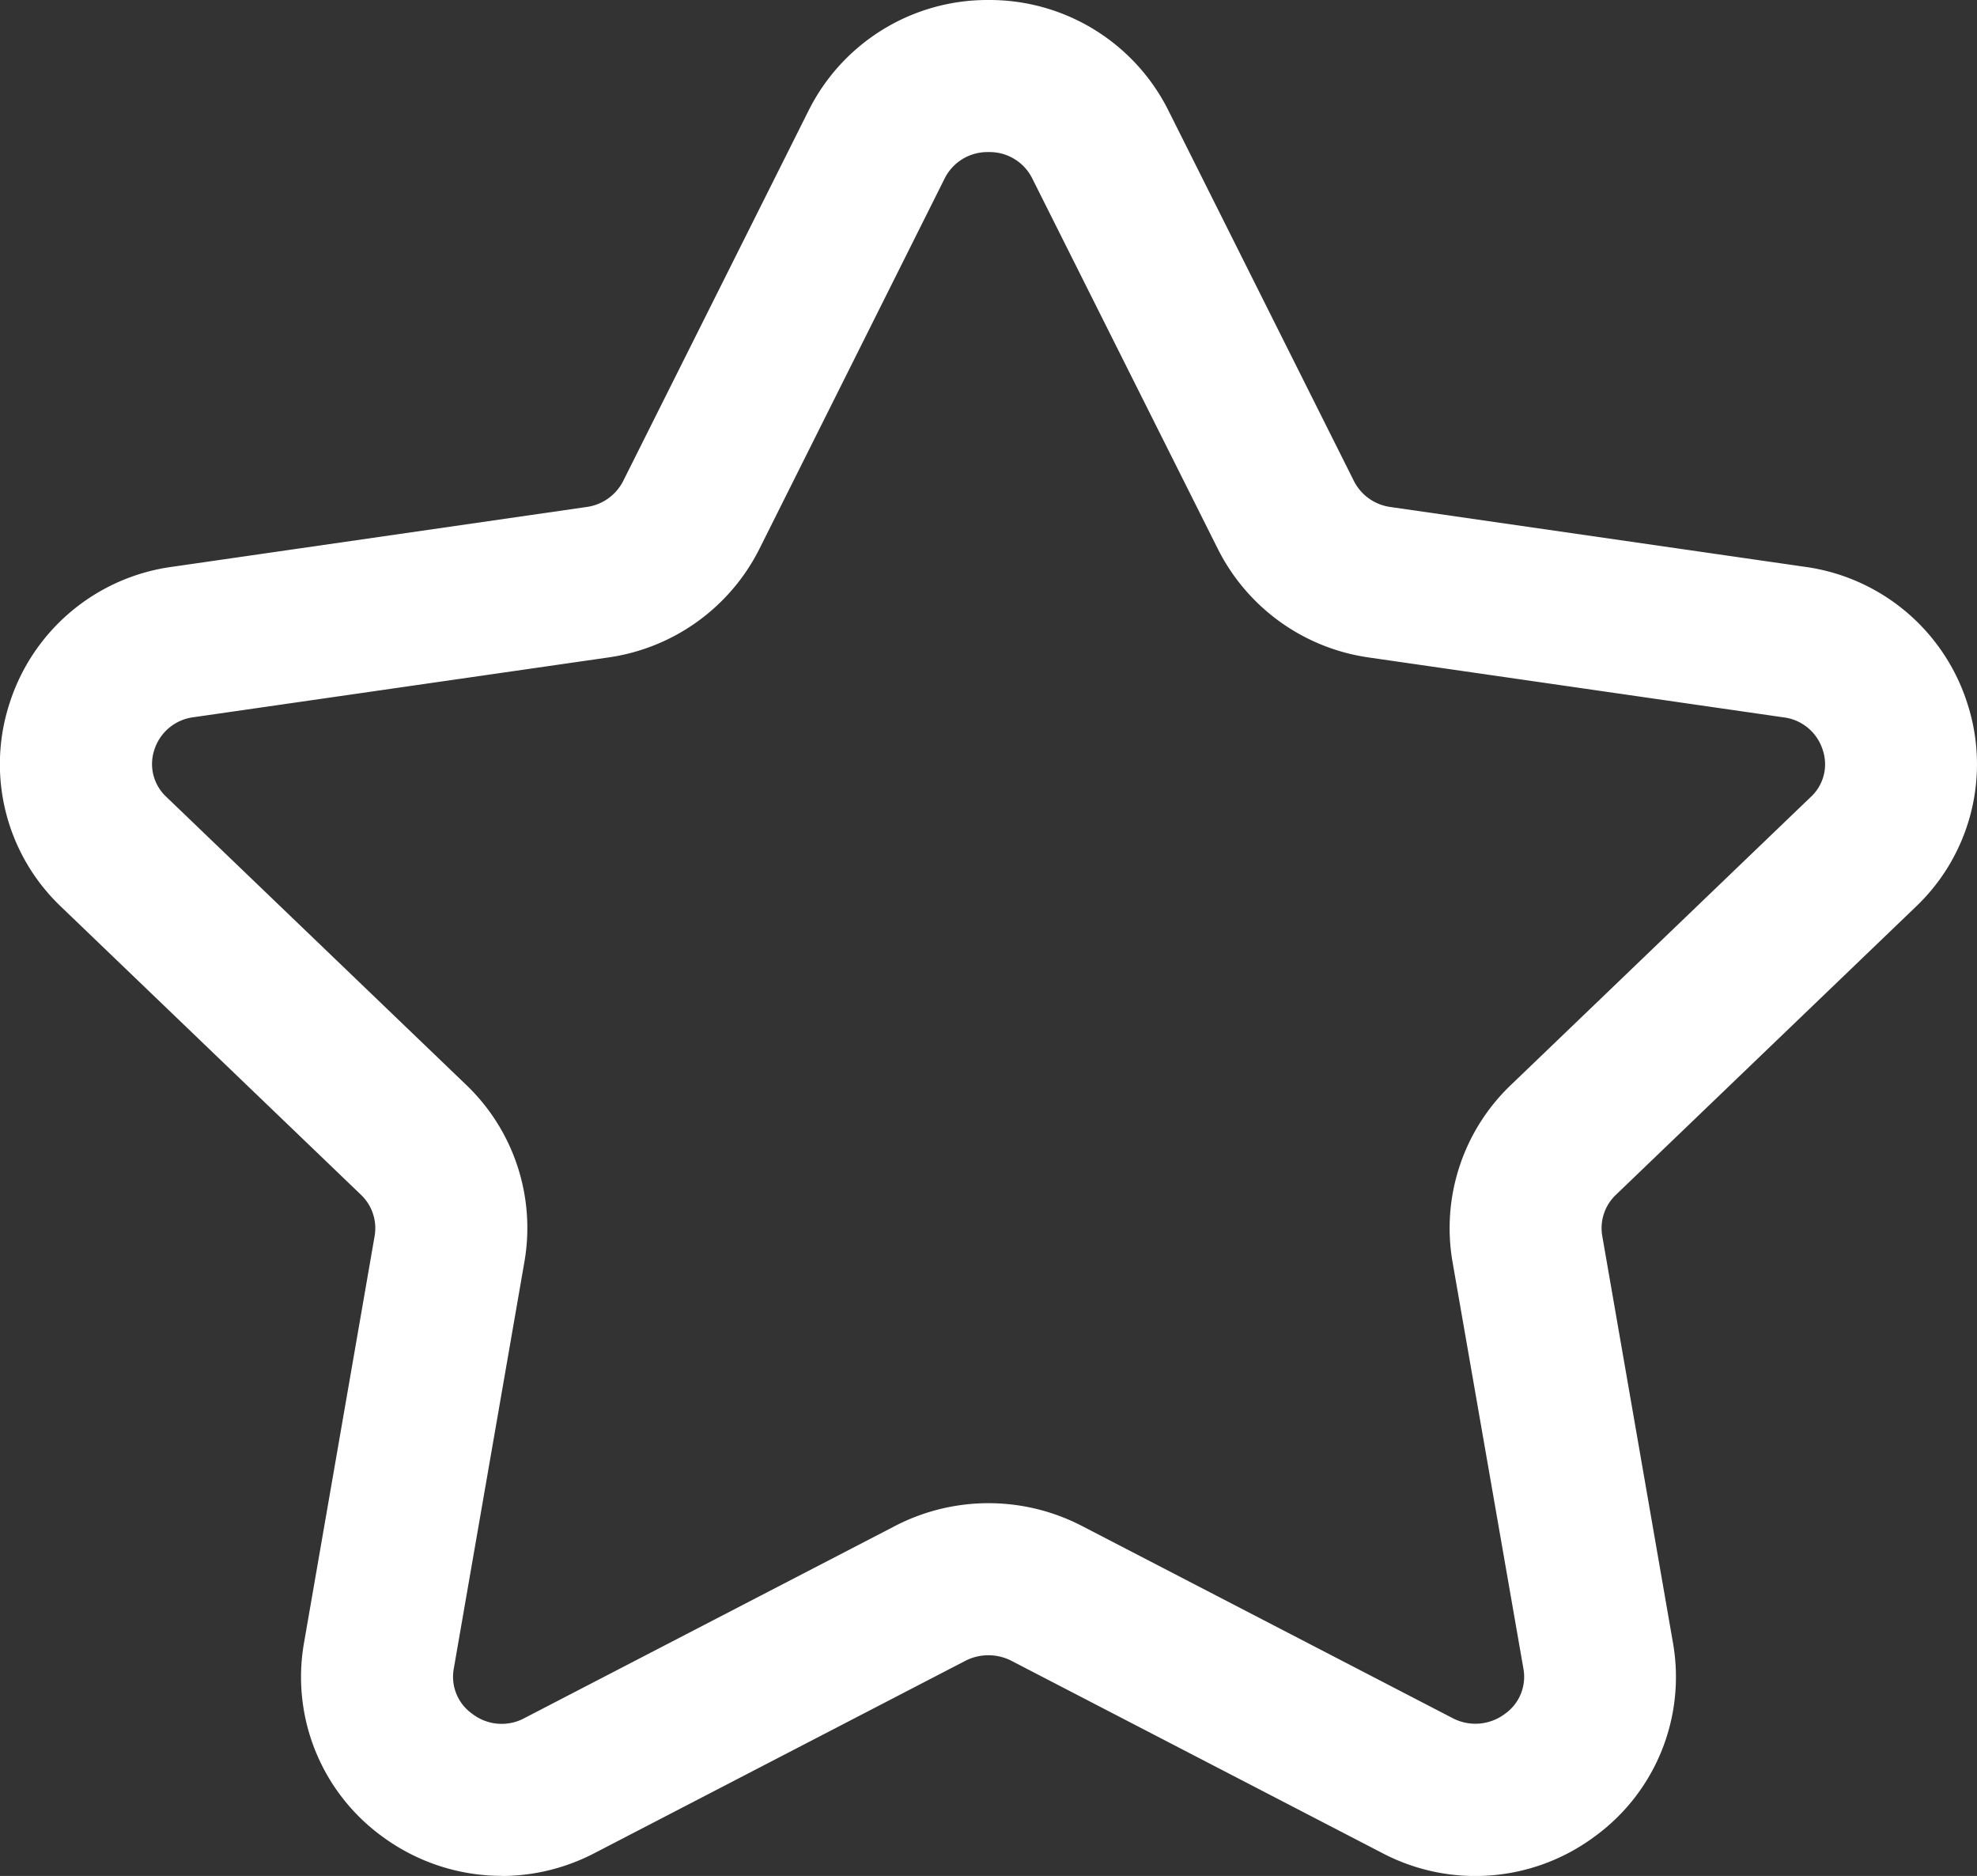 <svg id="Star" xmlns="http://www.w3.org/2000/svg" width="60" height="56.926" viewBox="0 0 60 56.926">
  <rect x="0" y="0" width="60" height="56.926" fill="#333333" stroke="none"/>
  <path id="Star-2" data-name="Star" d="M32,7.615a1.45,1.45,0,0,0-1.335.809L25.046,19.659a6.089,6.089,0,0,1-4.585,3.292L7.883,24.763a1.436,1.436,0,0,0-1.2.994,1.362,1.362,0,0,0,.372,1.431l9.1,8.739A6.007,6.007,0,0,1,17.914,41.3L15.772,53.635a1.373,1.373,0,0,0,.566,1.375,1.457,1.457,0,0,0,1.591.12L29.176,49.3a6.163,6.163,0,0,1,5.649,0l11.243,5.828a1.488,1.488,0,0,0,1.6-.117,1.373,1.373,0,0,0,.566-1.375L46.084,41.3a6.007,6.007,0,0,1,1.763-5.369l9.1-8.739a1.35,1.35,0,0,0,.372-1.431,1.426,1.426,0,0,0-1.2-.994L43.539,22.951a6.086,6.086,0,0,1-4.582-3.3L33.333,8.425A1.444,1.444,0,0,0,32,7.615M17.222,59.924a6.117,6.117,0,0,1-3.612-1.188,5.984,5.984,0,0,1-2.382-5.892l2.142-12.339a1.4,1.4,0,0,0-.415-1.249l-9.1-8.739a5.966,5.966,0,0,1-1.566-6.172A6.031,6.031,0,0,1,7.224,20.2L19.8,18.385a1.463,1.463,0,0,0,1.114-.791L26.539,6.357A6.067,6.067,0,0,1,32,3h0a6.067,6.067,0,0,1,5.462,3.357l5.625,11.234a1.464,1.464,0,0,0,1.111.794L56.776,20.2a6.031,6.031,0,0,1,4.932,4.148,5.967,5.967,0,0,1-1.569,6.172l-9.1,8.739a1.394,1.394,0,0,0-.412,1.246l2.145,12.342a5.984,5.984,0,0,1-2.388,5.892,6.072,6.072,0,0,1-6.446.486L32.7,53.4a1.533,1.533,0,0,0-1.406,0l-11.24,5.828a6.125,6.125,0,0,1-2.834.7" transform="translate(-2 -3)" fill="#fff" fill-rule="evenodd"/>
</svg>
